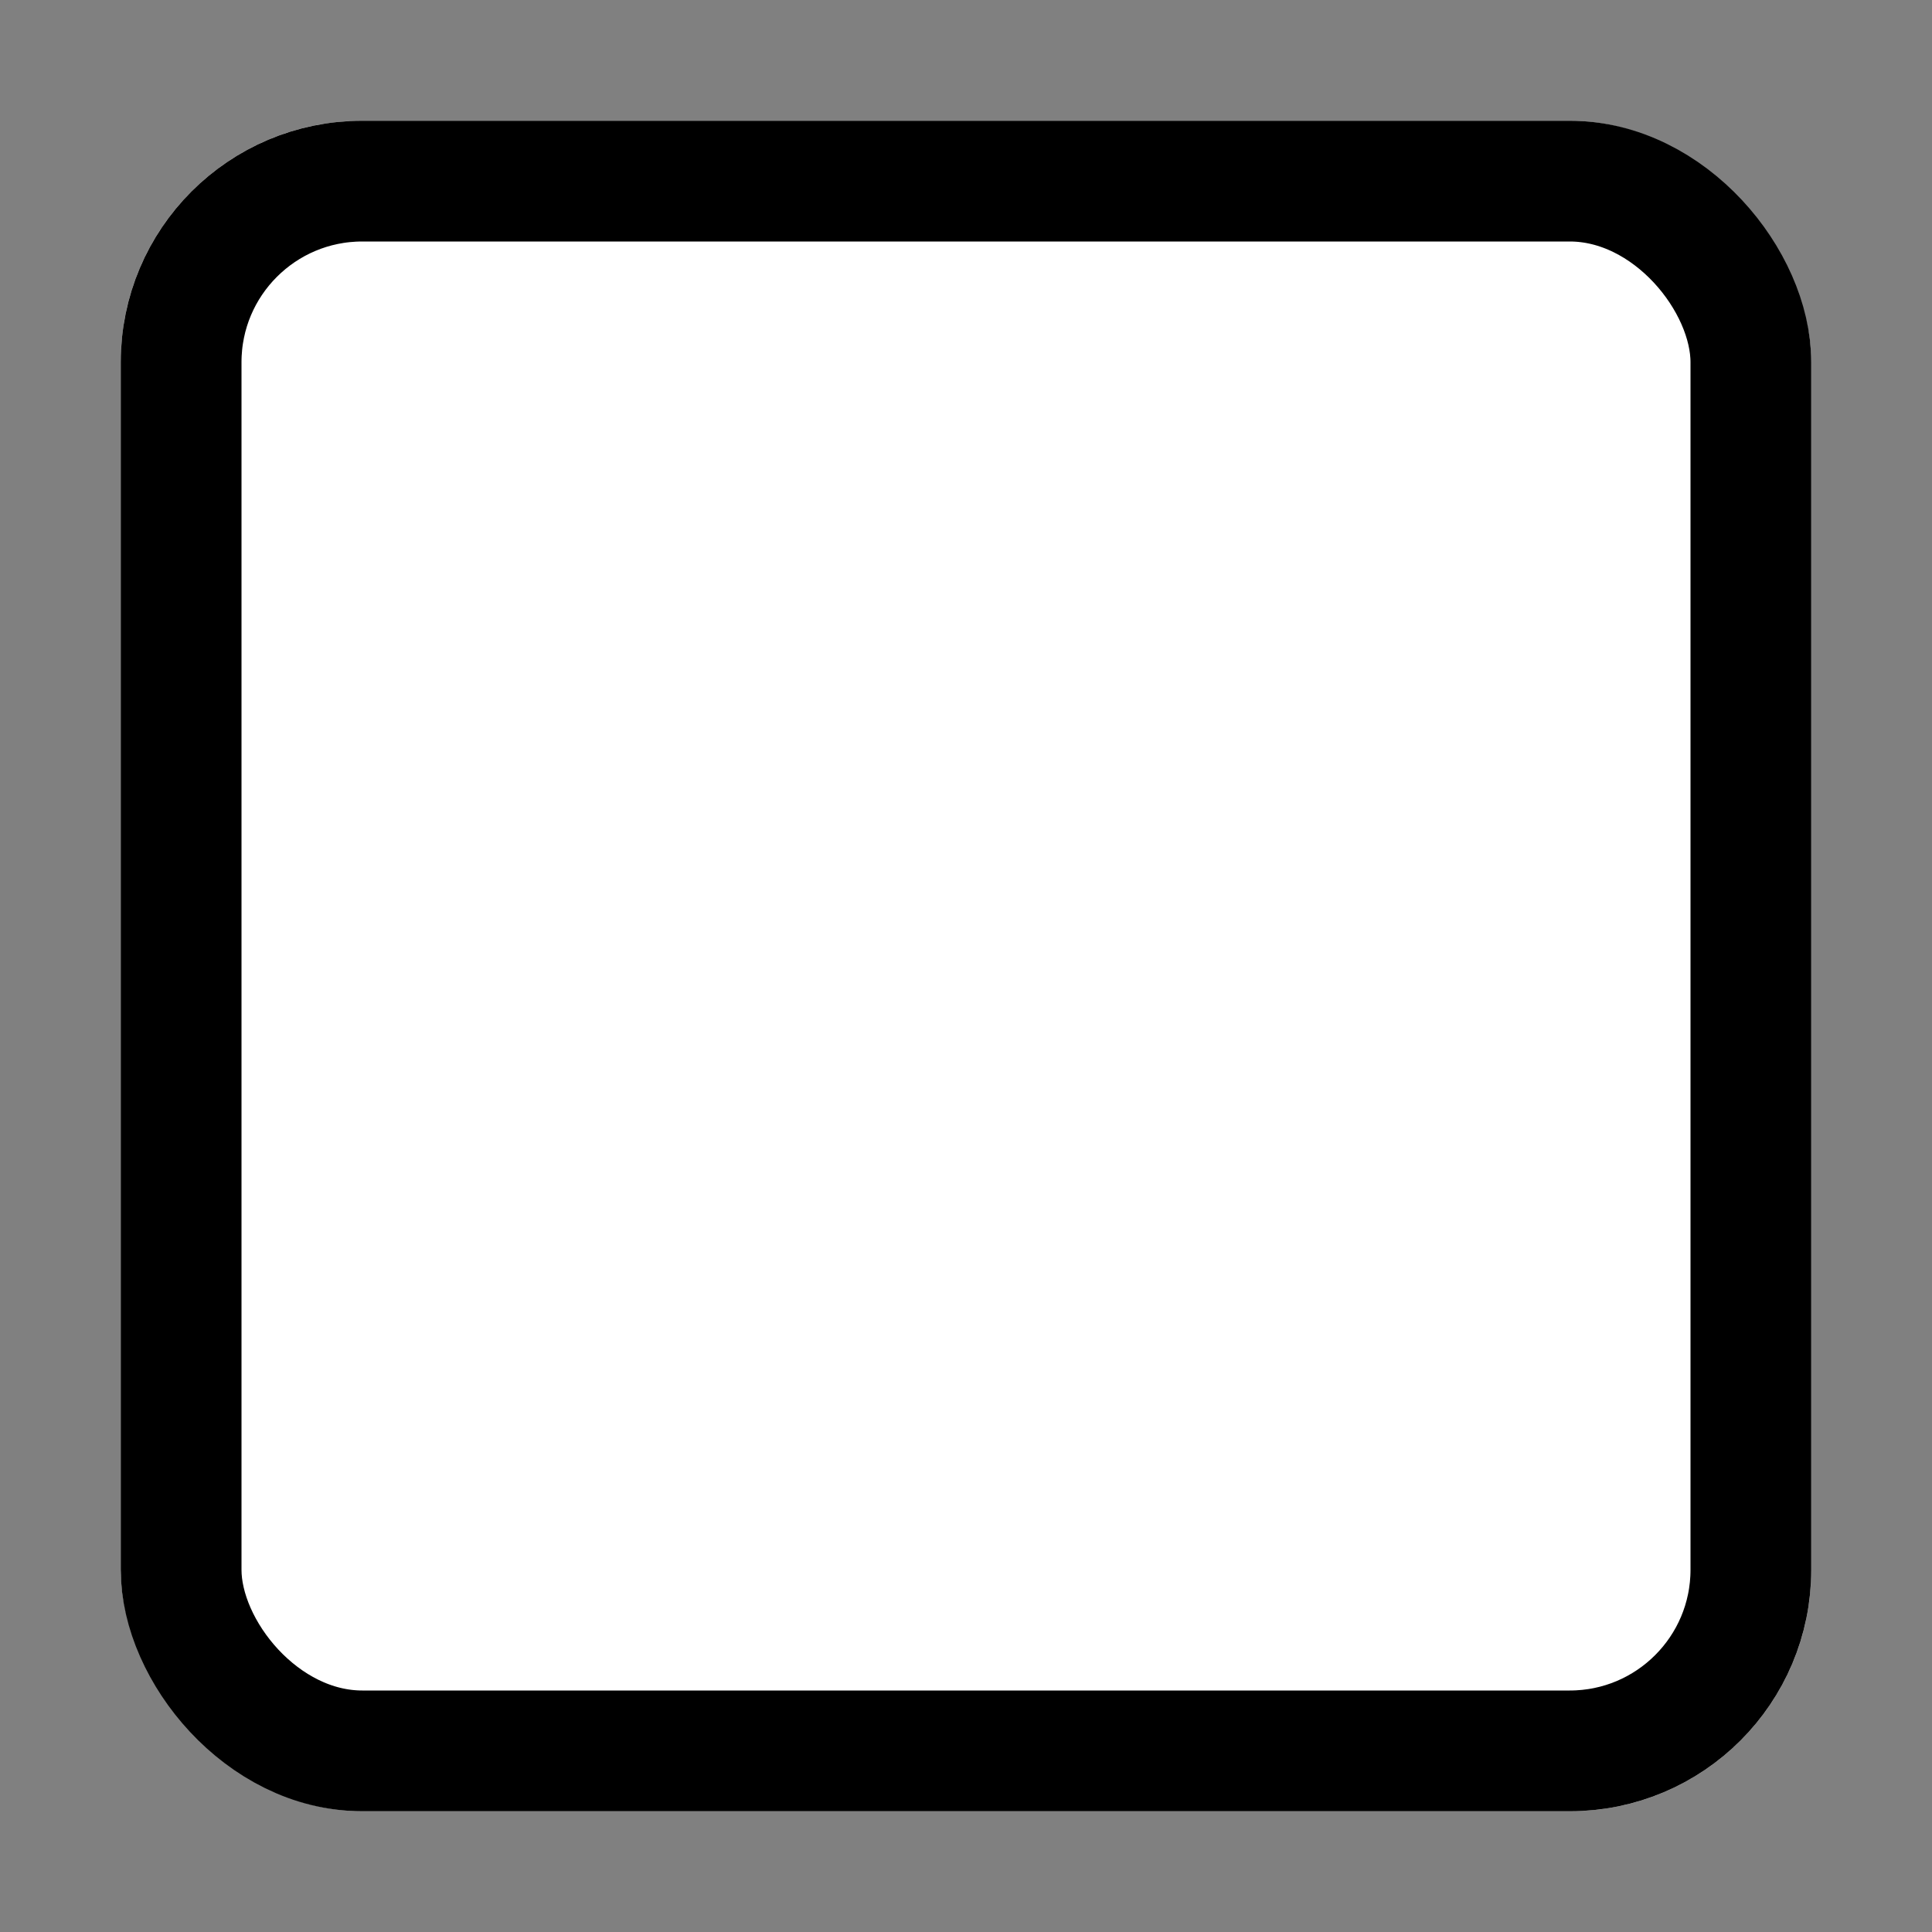 <svg xmlns="http://www.w3.org/2000/svg" xmlns:xlink="http://www.w3.org/1999/xlink" width="32" height="32" viewBox="0 0 32 32"><rect x="0" y="0" width="32" height="32" fill="#808080" stroke="none"/><defs><style>.a{fill:#d0d0d0;}.b{clip-path:url(#a);}.c{fill:#fff;stroke:#000;stroke-width:2px;}.d{stroke:none;}.e{fill:none;}</style><clipPath id="a"><rect class="a" width="32" height="32" transform="translate(1823 481)"/></clipPath></defs><g class="b" transform="translate(-1823 -481)"><g class="c" transform="translate(1825 483)"><rect class="d" width="28" height="28" rx="4"/><rect class="e" x="1" y="1" width="26" height="26" rx="3"/></g></g></svg>